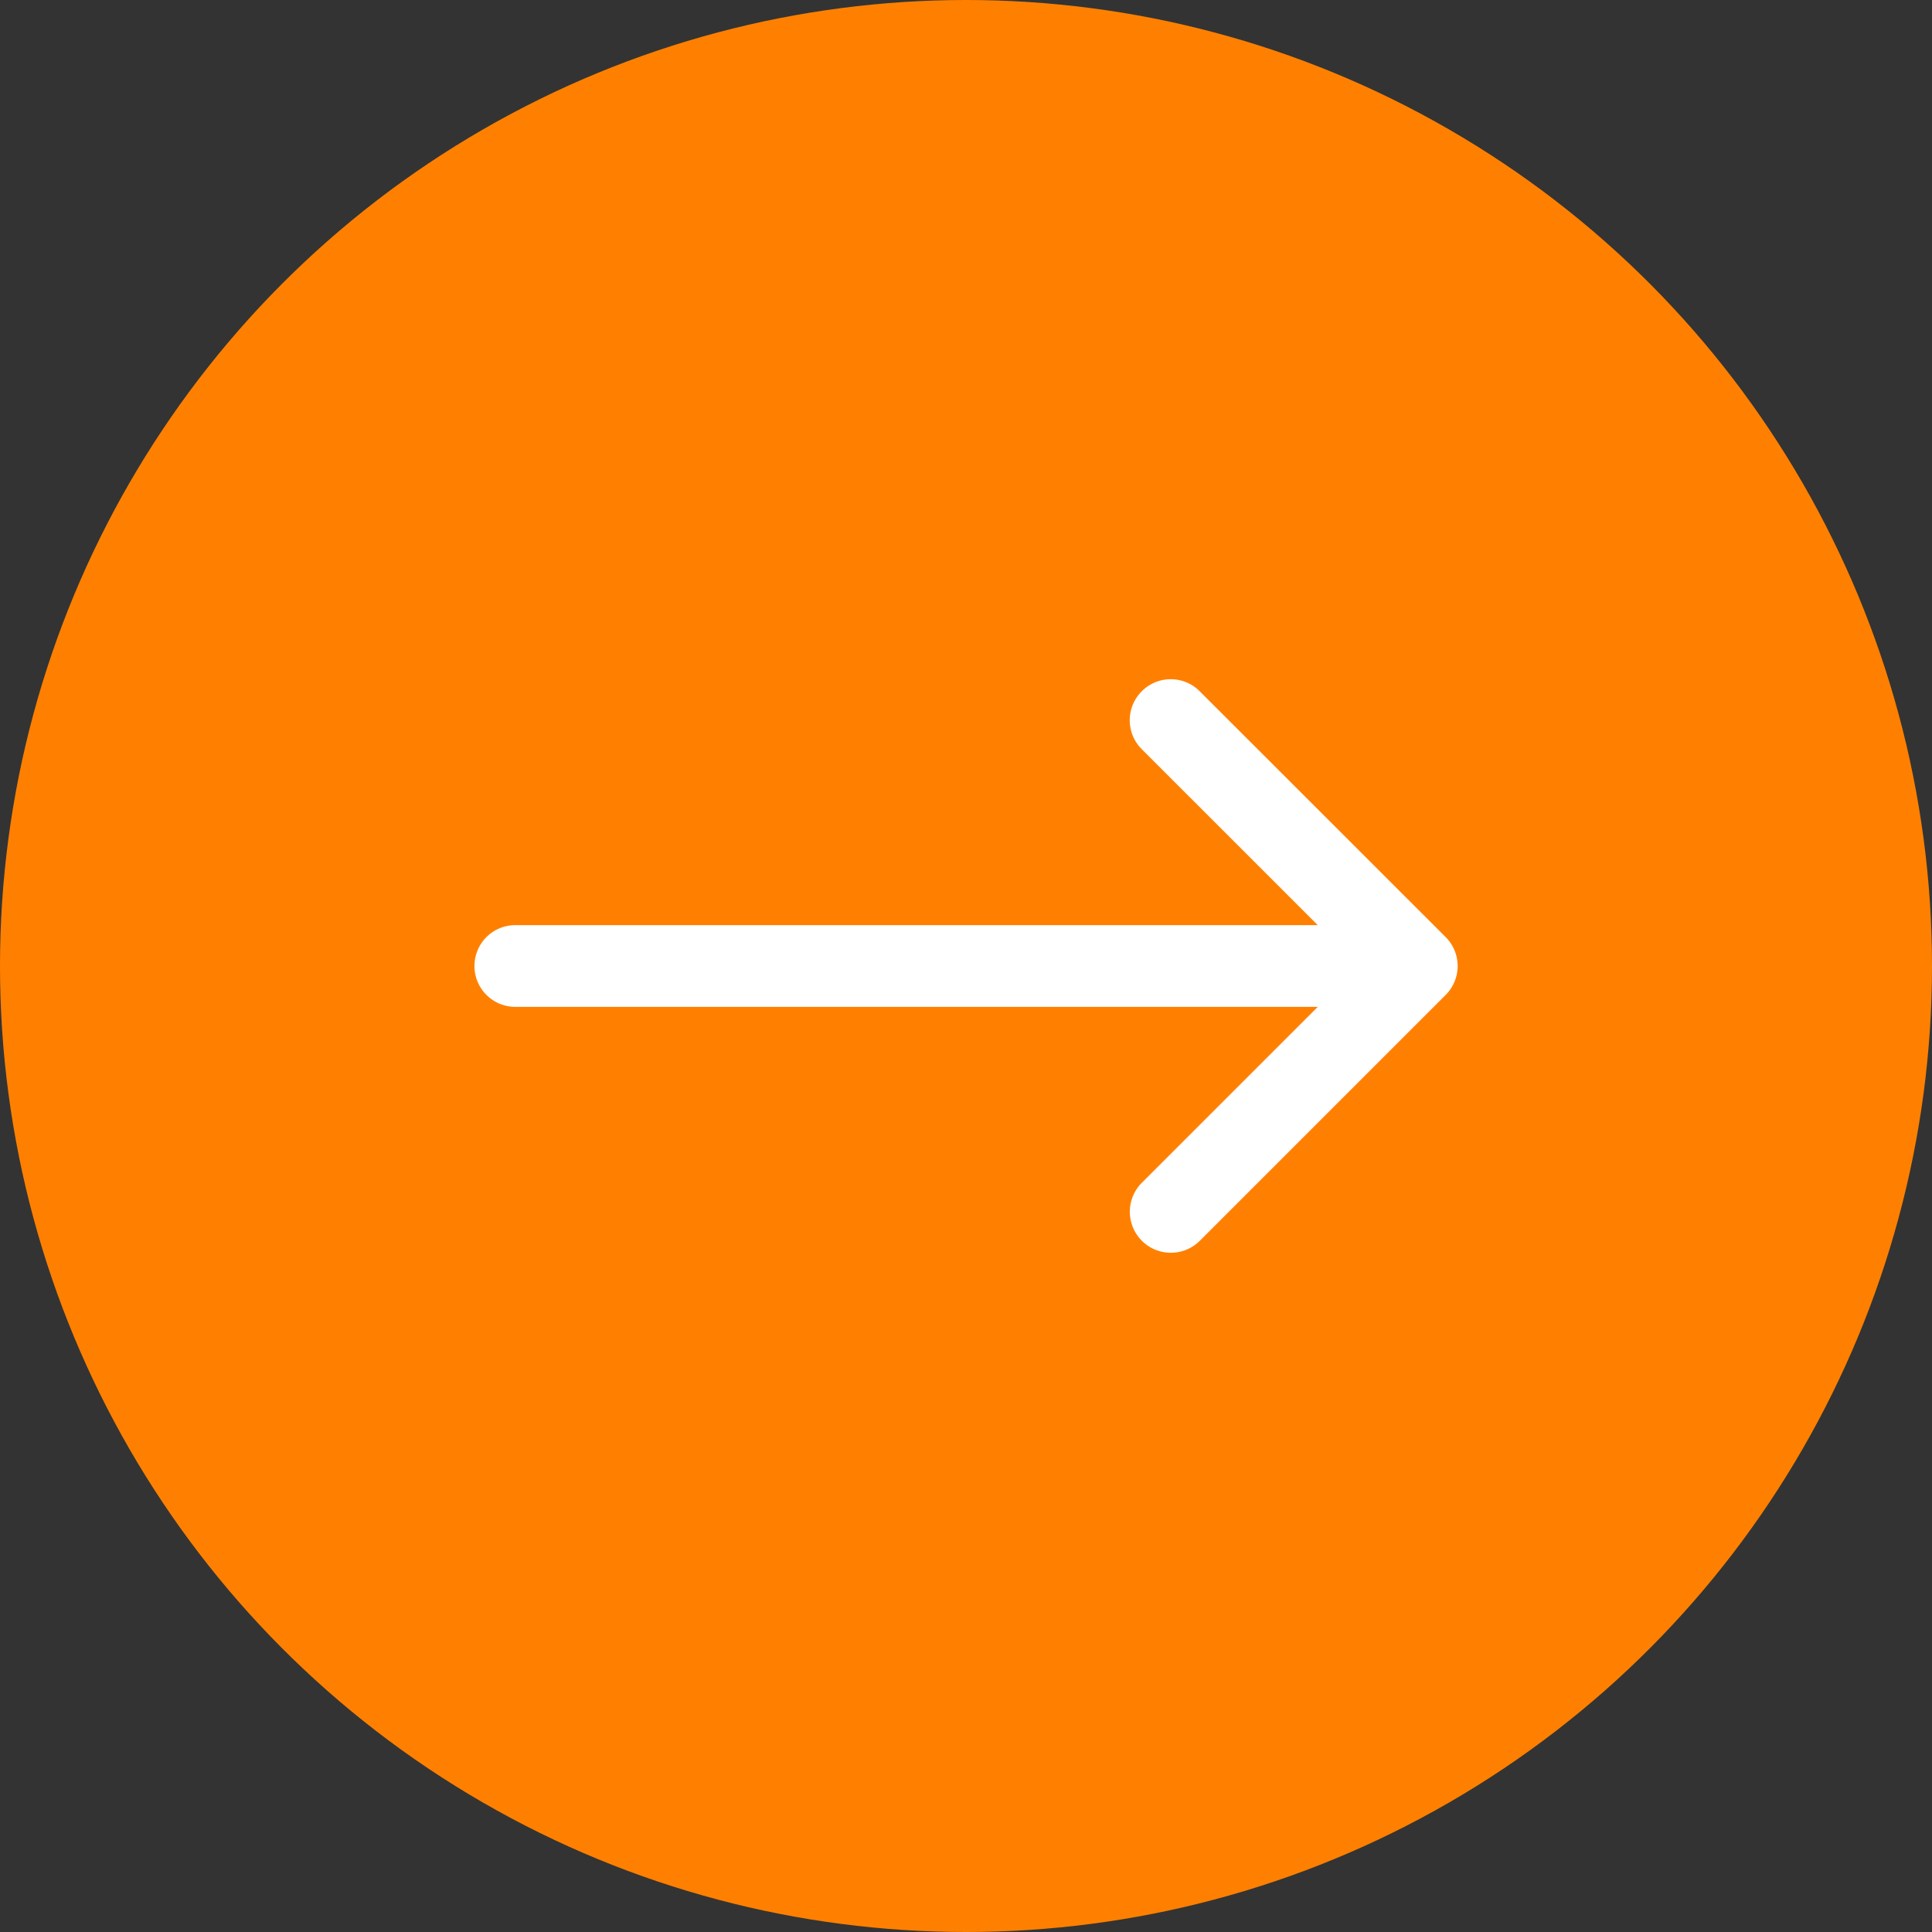 <svg xmlns="http://www.w3.org/2000/svg" width="52" height="52" viewBox="0 0 52 52"><rect x="0" y="0" width="52" height="52" fill="#333333" stroke="none"/><defs><style>.a{fill:#ff8000;}.b{fill:#fff;fill-rule:evenodd;}</style></defs><g transform="translate(-839 -3280)"><circle class="a" cx="26" cy="26" r="26" transform="translate(839 3280)"/><g transform="translate(851.77 3298.282)"><path class="b" d="M22.822,10.447a1.1,1.1,0,0,1,1.561,0L31,17.061a1.1,1.1,0,0,1,0,1.561l-6.614,6.614a1.1,1.1,0,0,1-1.561-1.561l5.835-5.834-5.836-5.834a1.1,1.1,0,0,1,0-1.561Z" transform="translate(-4.862 -10.123)"/><path class="b" d="M4.5,17.977a1.1,1.1,0,0,1,1.1-1.1H28.752a1.1,1.1,0,0,1,0,2.2H5.6A1.1,1.1,0,0,1,4.5,17.977Z" transform="translate(-4.5 -10.259)"/></g></g></svg>